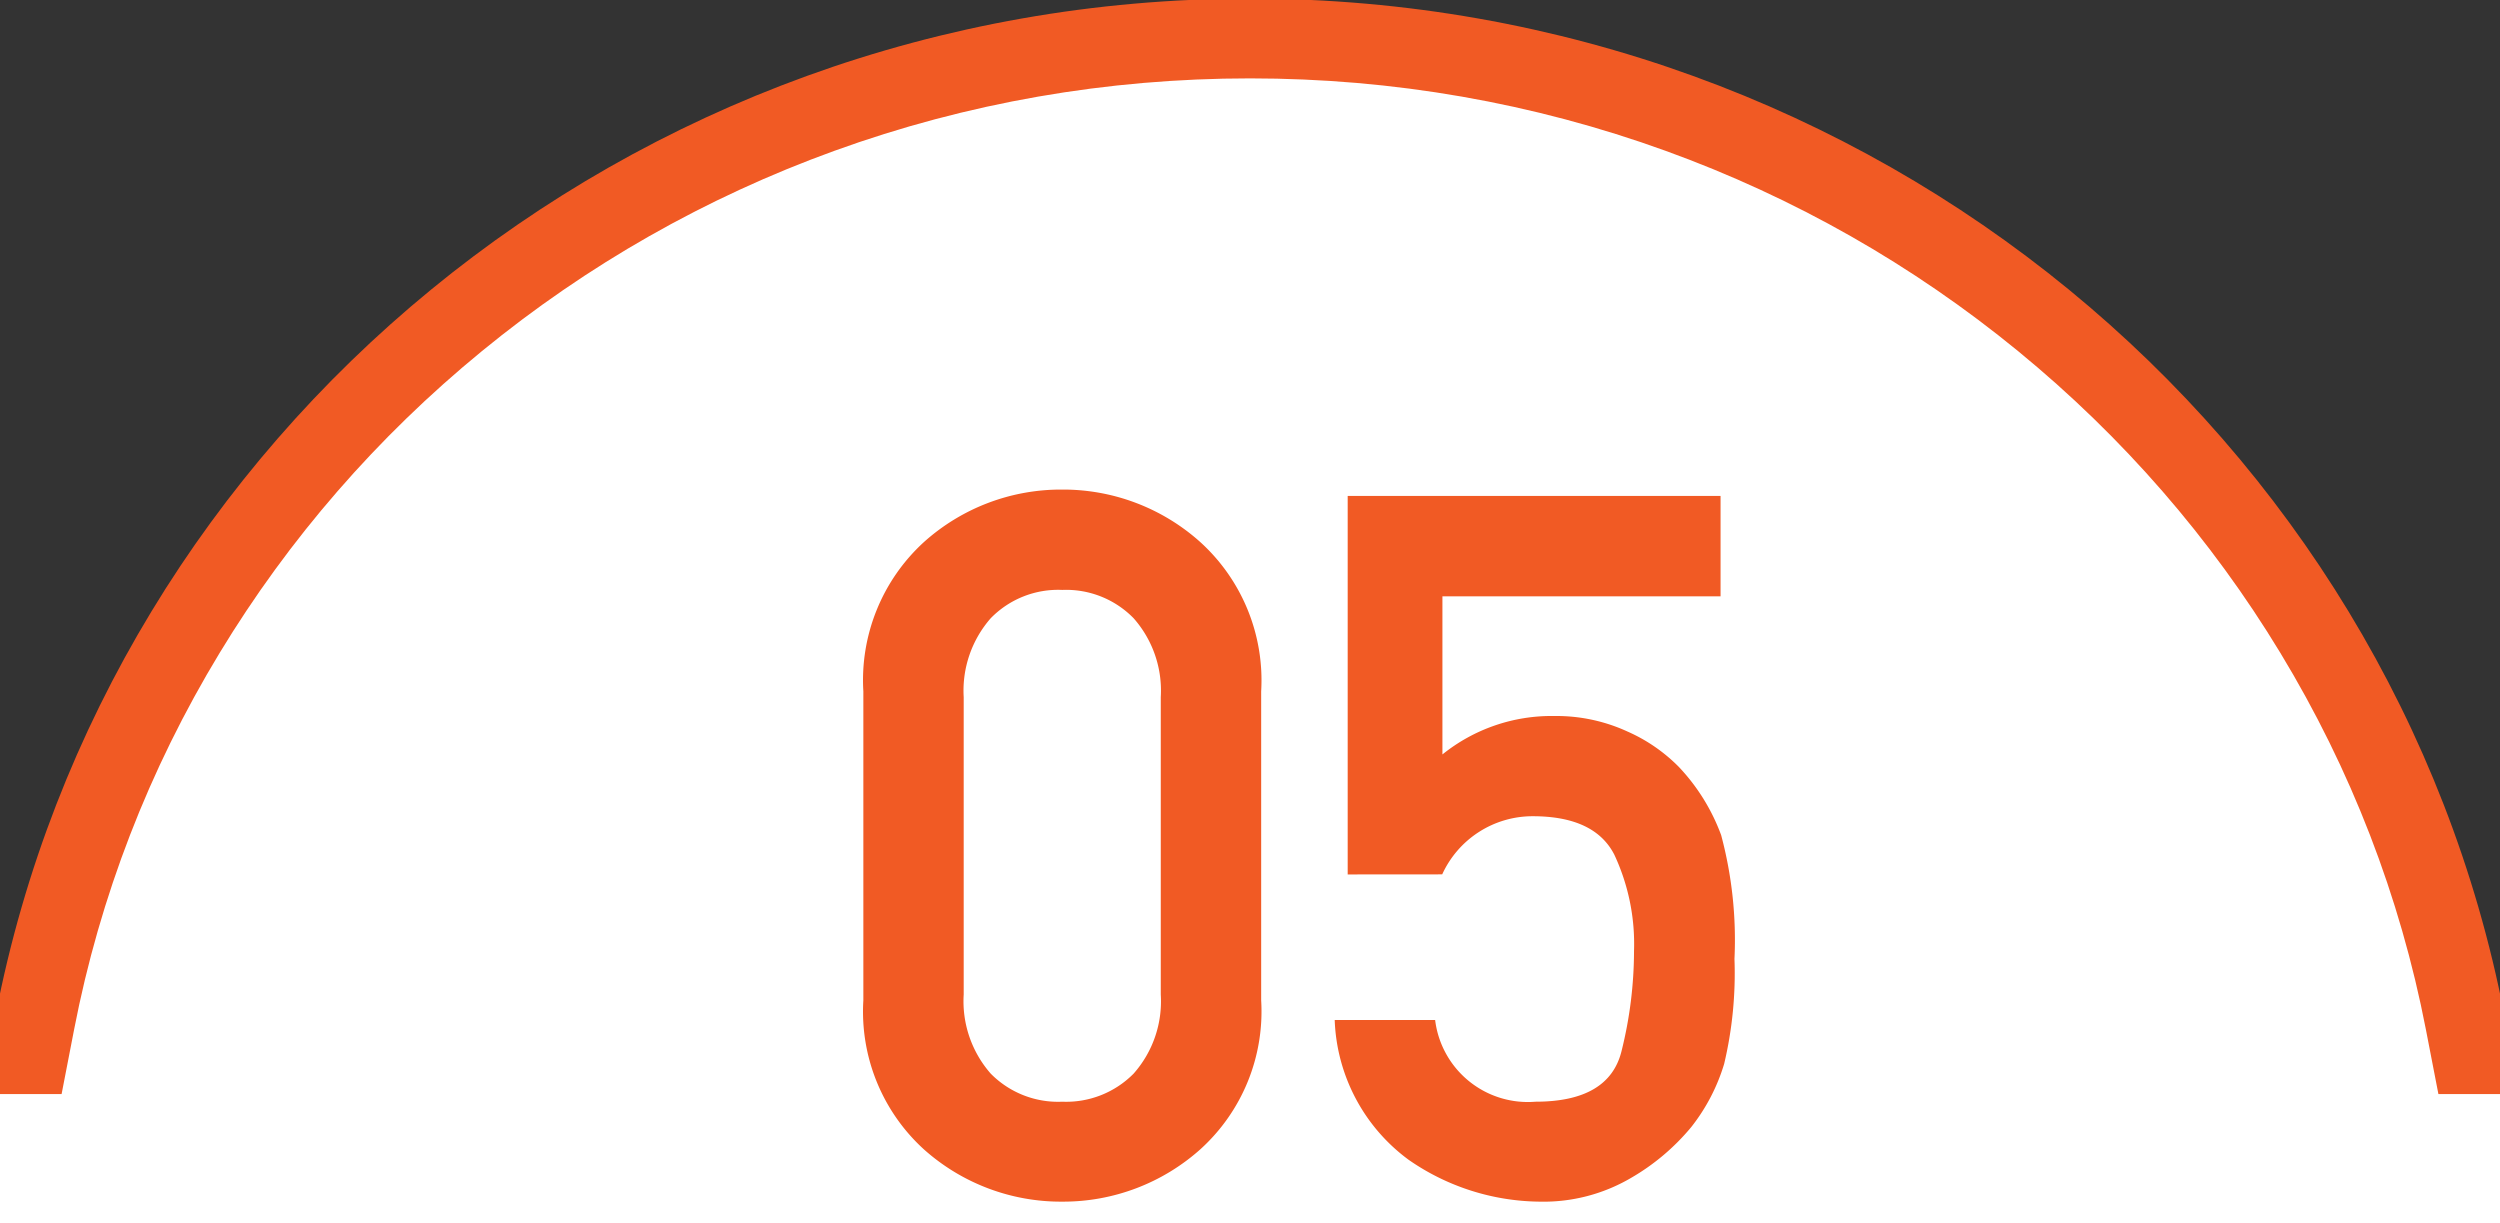 <svg xmlns="http://www.w3.org/2000/svg" xmlns:xlink="http://www.w3.org/1999/xlink" width="94" height="46" viewBox="0 0 94 46">
  <rect x="0" y="0" width="94" height="46" fill="#333333" stroke="none"/>
  <defs>
    <clipPath id="clip-path">
      <rect id="長方形_18261" data-name="長方形 18261" width="94" height="46" transform="translate(683 434)" fill="#fff" stroke="#707070" stroke-width="1"/>
    </clipPath>
  </defs>
  <g id="グループ_59772" data-name="グループ 59772" transform="translate(-683 -434)">
    <g id="マスクグループ_58" data-name="マスクグループ 58" clip-path="url(#clip-path)">
      <g id="グループ_59771" data-name="グループ 59771">
        <g id="合体_1" data-name="合体 1" transform="translate(10274 1197.947)" fill="#fff">
          <path d="M -9225.5 -414.499 L -9862.5 -414.499 L -9862.5 -724.31 L -9591.158 -724.31 L -9589.921 -724.31 L -9589.686 -725.525 C -9588.683 -730.704 -9586.778 -735.632 -9584.025 -740.174 C -9581.328 -744.626 -9577.9 -748.571 -9573.837 -751.9 C -9569.741 -755.256 -9565.137 -757.874 -9560.151 -759.681 C -9554.99 -761.552 -9549.556 -762.5 -9544 -762.5 C -9538.444 -762.5 -9533.01 -761.552 -9527.849 -759.681 C -9522.863 -757.874 -9518.259 -755.256 -9514.163 -751.9 C -9510.101 -748.571 -9506.673 -744.626 -9503.975 -740.174 C -9501.222 -735.632 -9499.317 -730.704 -9498.314 -725.525 L -9498.079 -724.31 L -9496.842 -724.31 L -9225.5 -724.31 L -9225.5 -414.499 Z" stroke="none"/>
          <path d="M -9227 -415.999 L -9227 -722.81 L -9499.316 -722.81 L -9499.787 -725.24 C -9500.757 -730.244 -9502.597 -735.007 -9505.258 -739.397 C -9507.867 -743.702 -9511.184 -747.519 -9515.114 -750.74 C -9519.078 -753.988 -9523.534 -756.522 -9528.359 -758.271 C -9533.356 -760.082 -9538.619 -761 -9544 -761 C -9549.381 -761 -9554.644 -760.082 -9559.641 -758.271 C -9564.466 -756.522 -9568.923 -753.988 -9572.886 -750.74 C -9576.817 -747.519 -9580.134 -743.702 -9582.742 -739.397 C -9585.403 -735.007 -9587.244 -730.244 -9588.213 -725.24 L -9588.684 -722.81 L -9861 -722.81 L -9861 -415.999 L -9227 -415.999 M -9224 -412.999 L -9864 -412.999 L -9864 -725.81 L -9591.158 -725.81 C -9586.946 -747.557 -9567.435 -764 -9544 -764 C -9520.565 -764 -9501.055 -747.557 -9496.842 -725.81 L -9224 -725.81 L -9224 -412.999 Z" stroke="none" fill="#f15a24"/>
        </g>
        <path id="パス_134196" data-name="パス 134196" d="M12.61-7.552V-18.735A4.109,4.109,0,0,0,11.59-21.7a3.545,3.545,0,0,0-2.683-1.066A3.538,3.538,0,0,0,6.215-21.7,4.131,4.131,0,0,0,5.2-18.735V-7.552A4.125,4.125,0,0,0,6.215-4.58,3.553,3.553,0,0,0,8.907-3.523,3.56,3.56,0,0,0,11.59-4.58,4.1,4.1,0,0,0,12.61-7.552ZM1.427-7.335V-18.952A7.033,7.033,0,0,1,3.7-24.561a7.707,7.707,0,0,1,5.2-1.978A7.718,7.718,0,0,1,14.1-24.561a7.019,7.019,0,0,1,2.285,5.61V-7.335a6.992,6.992,0,0,1-2.285,5.6A7.738,7.738,0,0,1,8.907.235,7.727,7.727,0,0,1,3.7-1.734,7.005,7.005,0,0,1,1.427-7.335Zm18.211-4.733V-26.3h14.02v3.776H23.2v5.944a6.541,6.541,0,0,1,4.209-1.445,6.387,6.387,0,0,1,2.737.578A6.254,6.254,0,0,1,32.1-16.1a7.494,7.494,0,0,1,1.581,2.556,15.253,15.253,0,0,1,.5,4.652,14.775,14.775,0,0,1-.388,3.948,7.174,7.174,0,0,1-1.238,2.376A8.388,8.388,0,0,1,30.279-.65a6.5,6.5,0,0,1-3.433.885,8.762,8.762,0,0,1-4.914-1.572A6.821,6.821,0,0,1,19.15-6.594h3.776A3.511,3.511,0,0,0,26.7-3.523q2.764,0,3.234-1.9a15.59,15.59,0,0,0,.47-3.758,7.922,7.922,0,0,0-.741-3.631q-.741-1.445-3.071-1.445a3.737,3.737,0,0,0-3.4,2.186Z" transform="translate(714.035 478.947)" fill="#f15a24"/>
      </g>
    </g>
  </g>
</svg>
